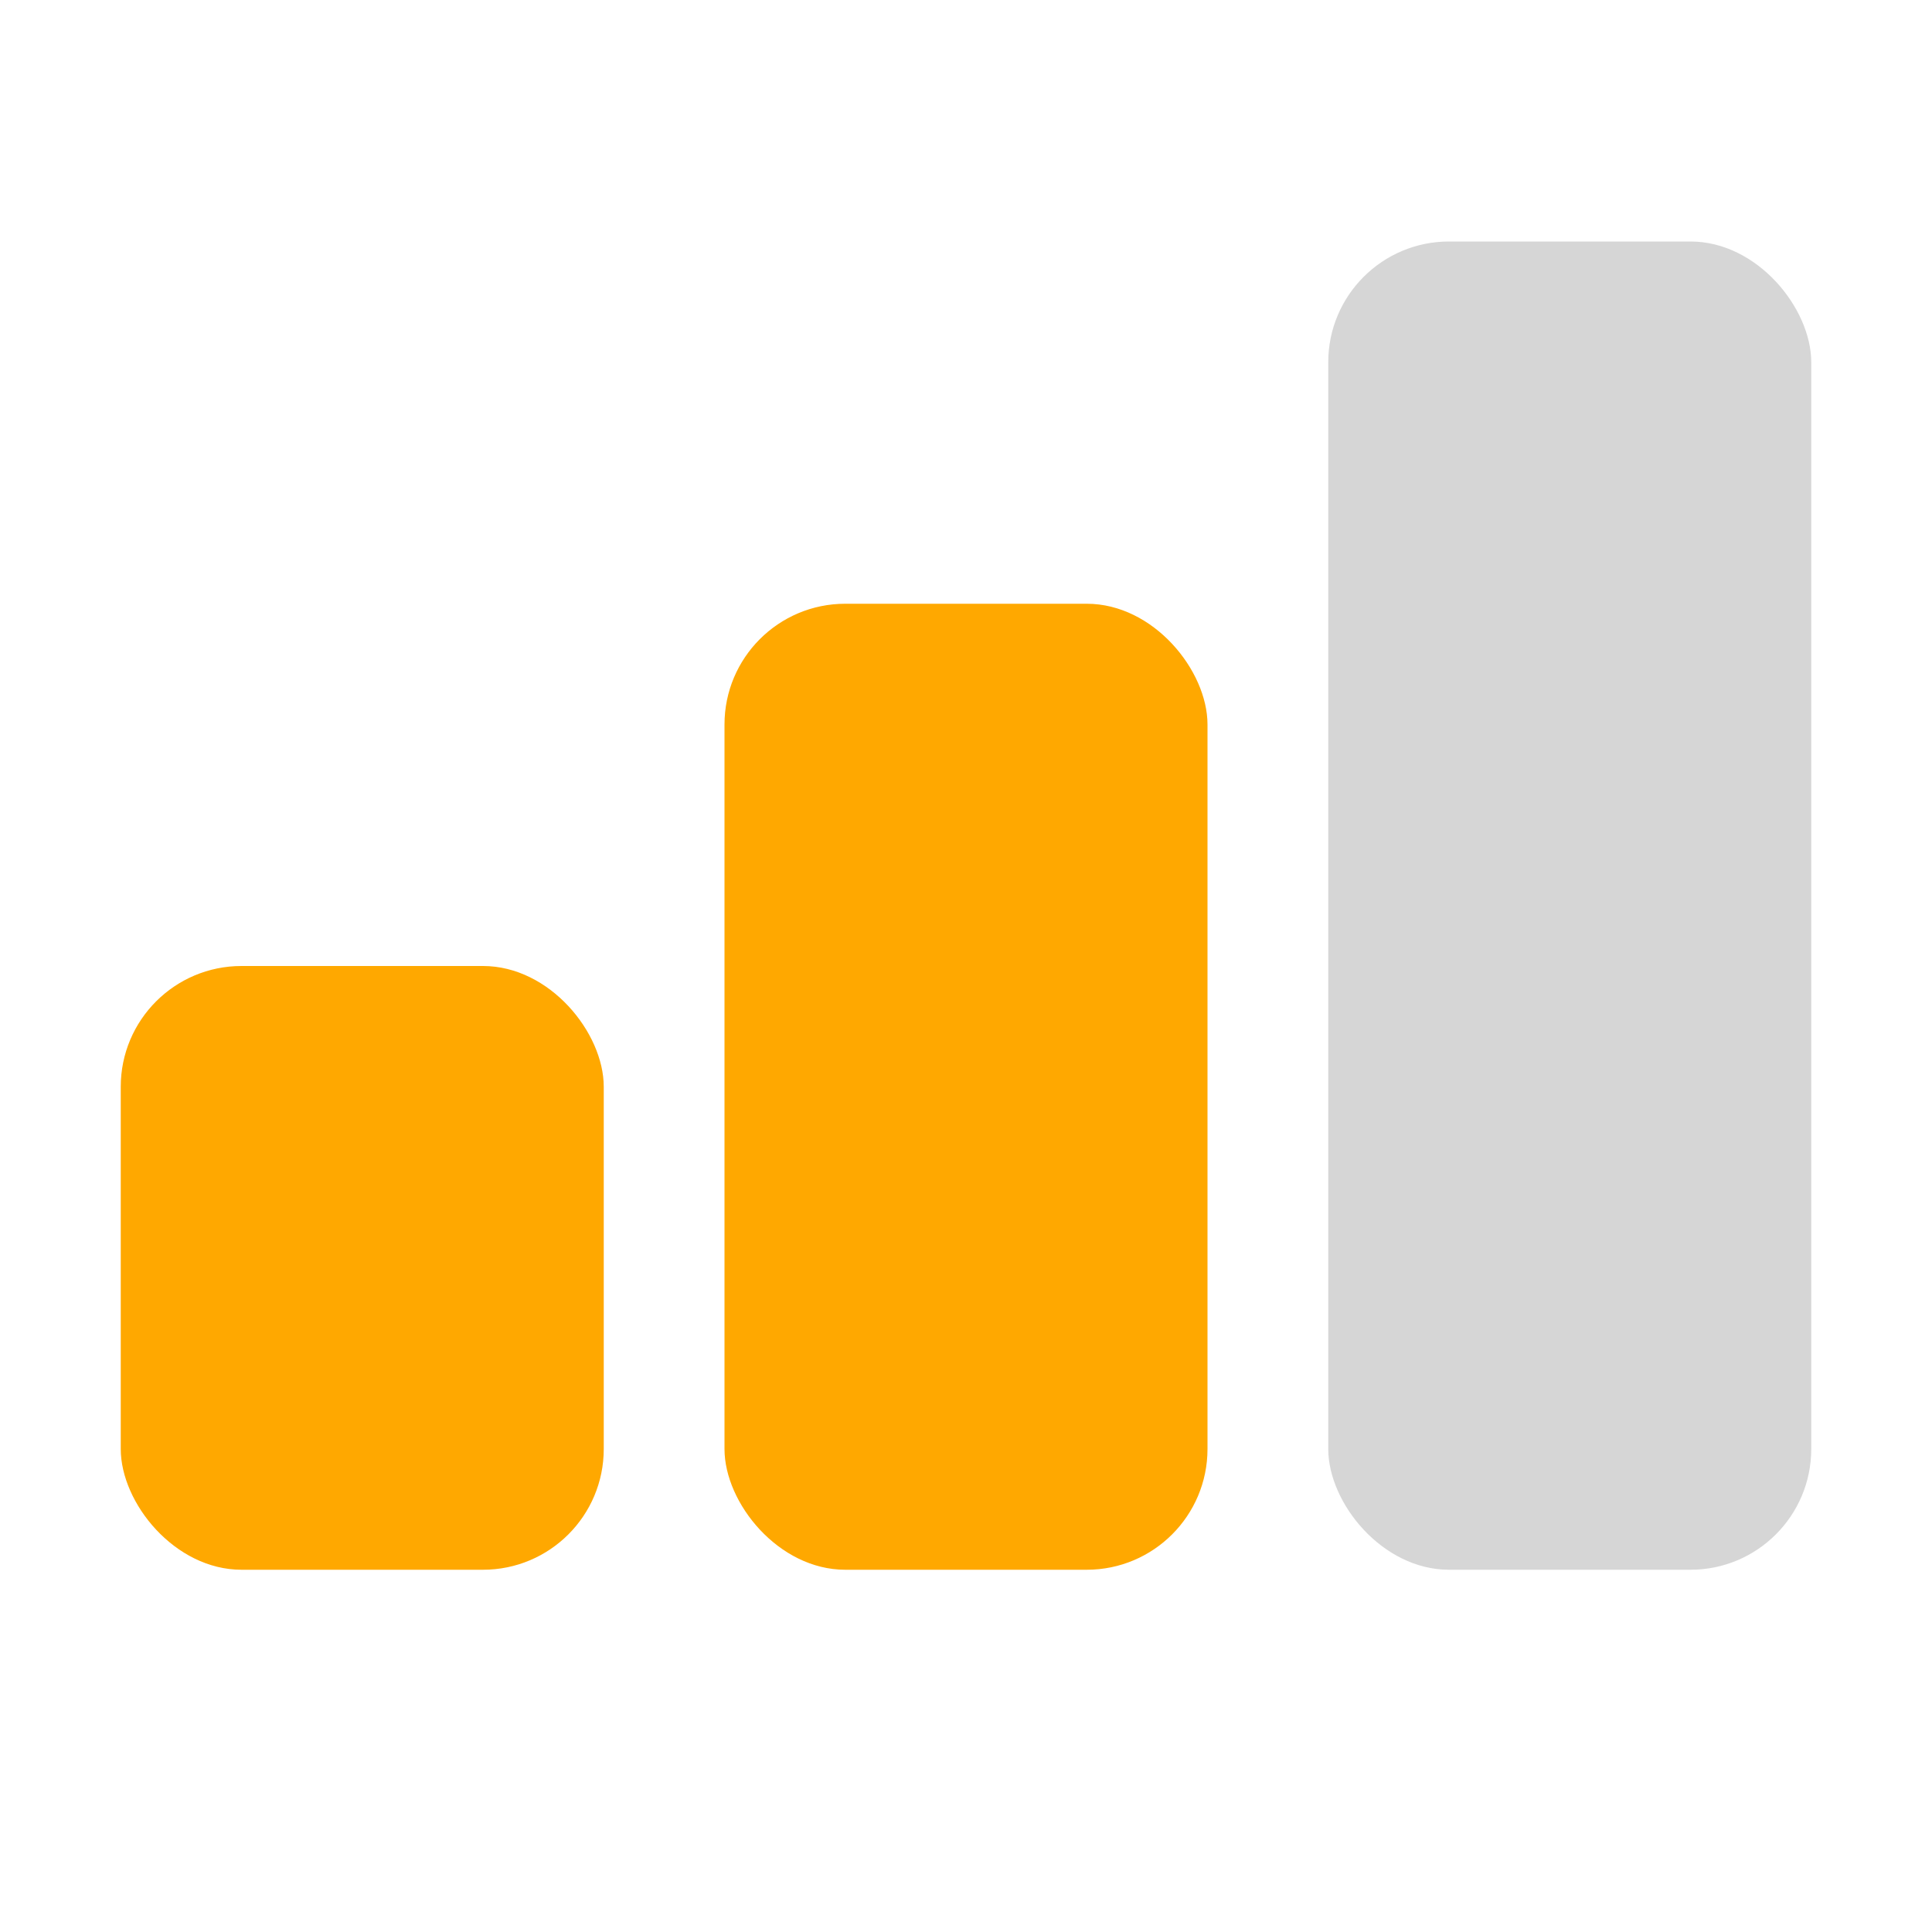 <svg width="16" height="16" viewBox="0 0 16 16" fill="none" xmlns="http://www.w3.org/2000/svg">
<rect x="1" y="8" width="4" height="5" rx="1" fill="#FFA800"/>
<rect x="6" y="5" width="4" height="8" rx="1" fill="#FFA800"/>
<rect x="11" y="2" width="4" height="11" rx="1" fill="#D6D6D6"/>
</svg>
